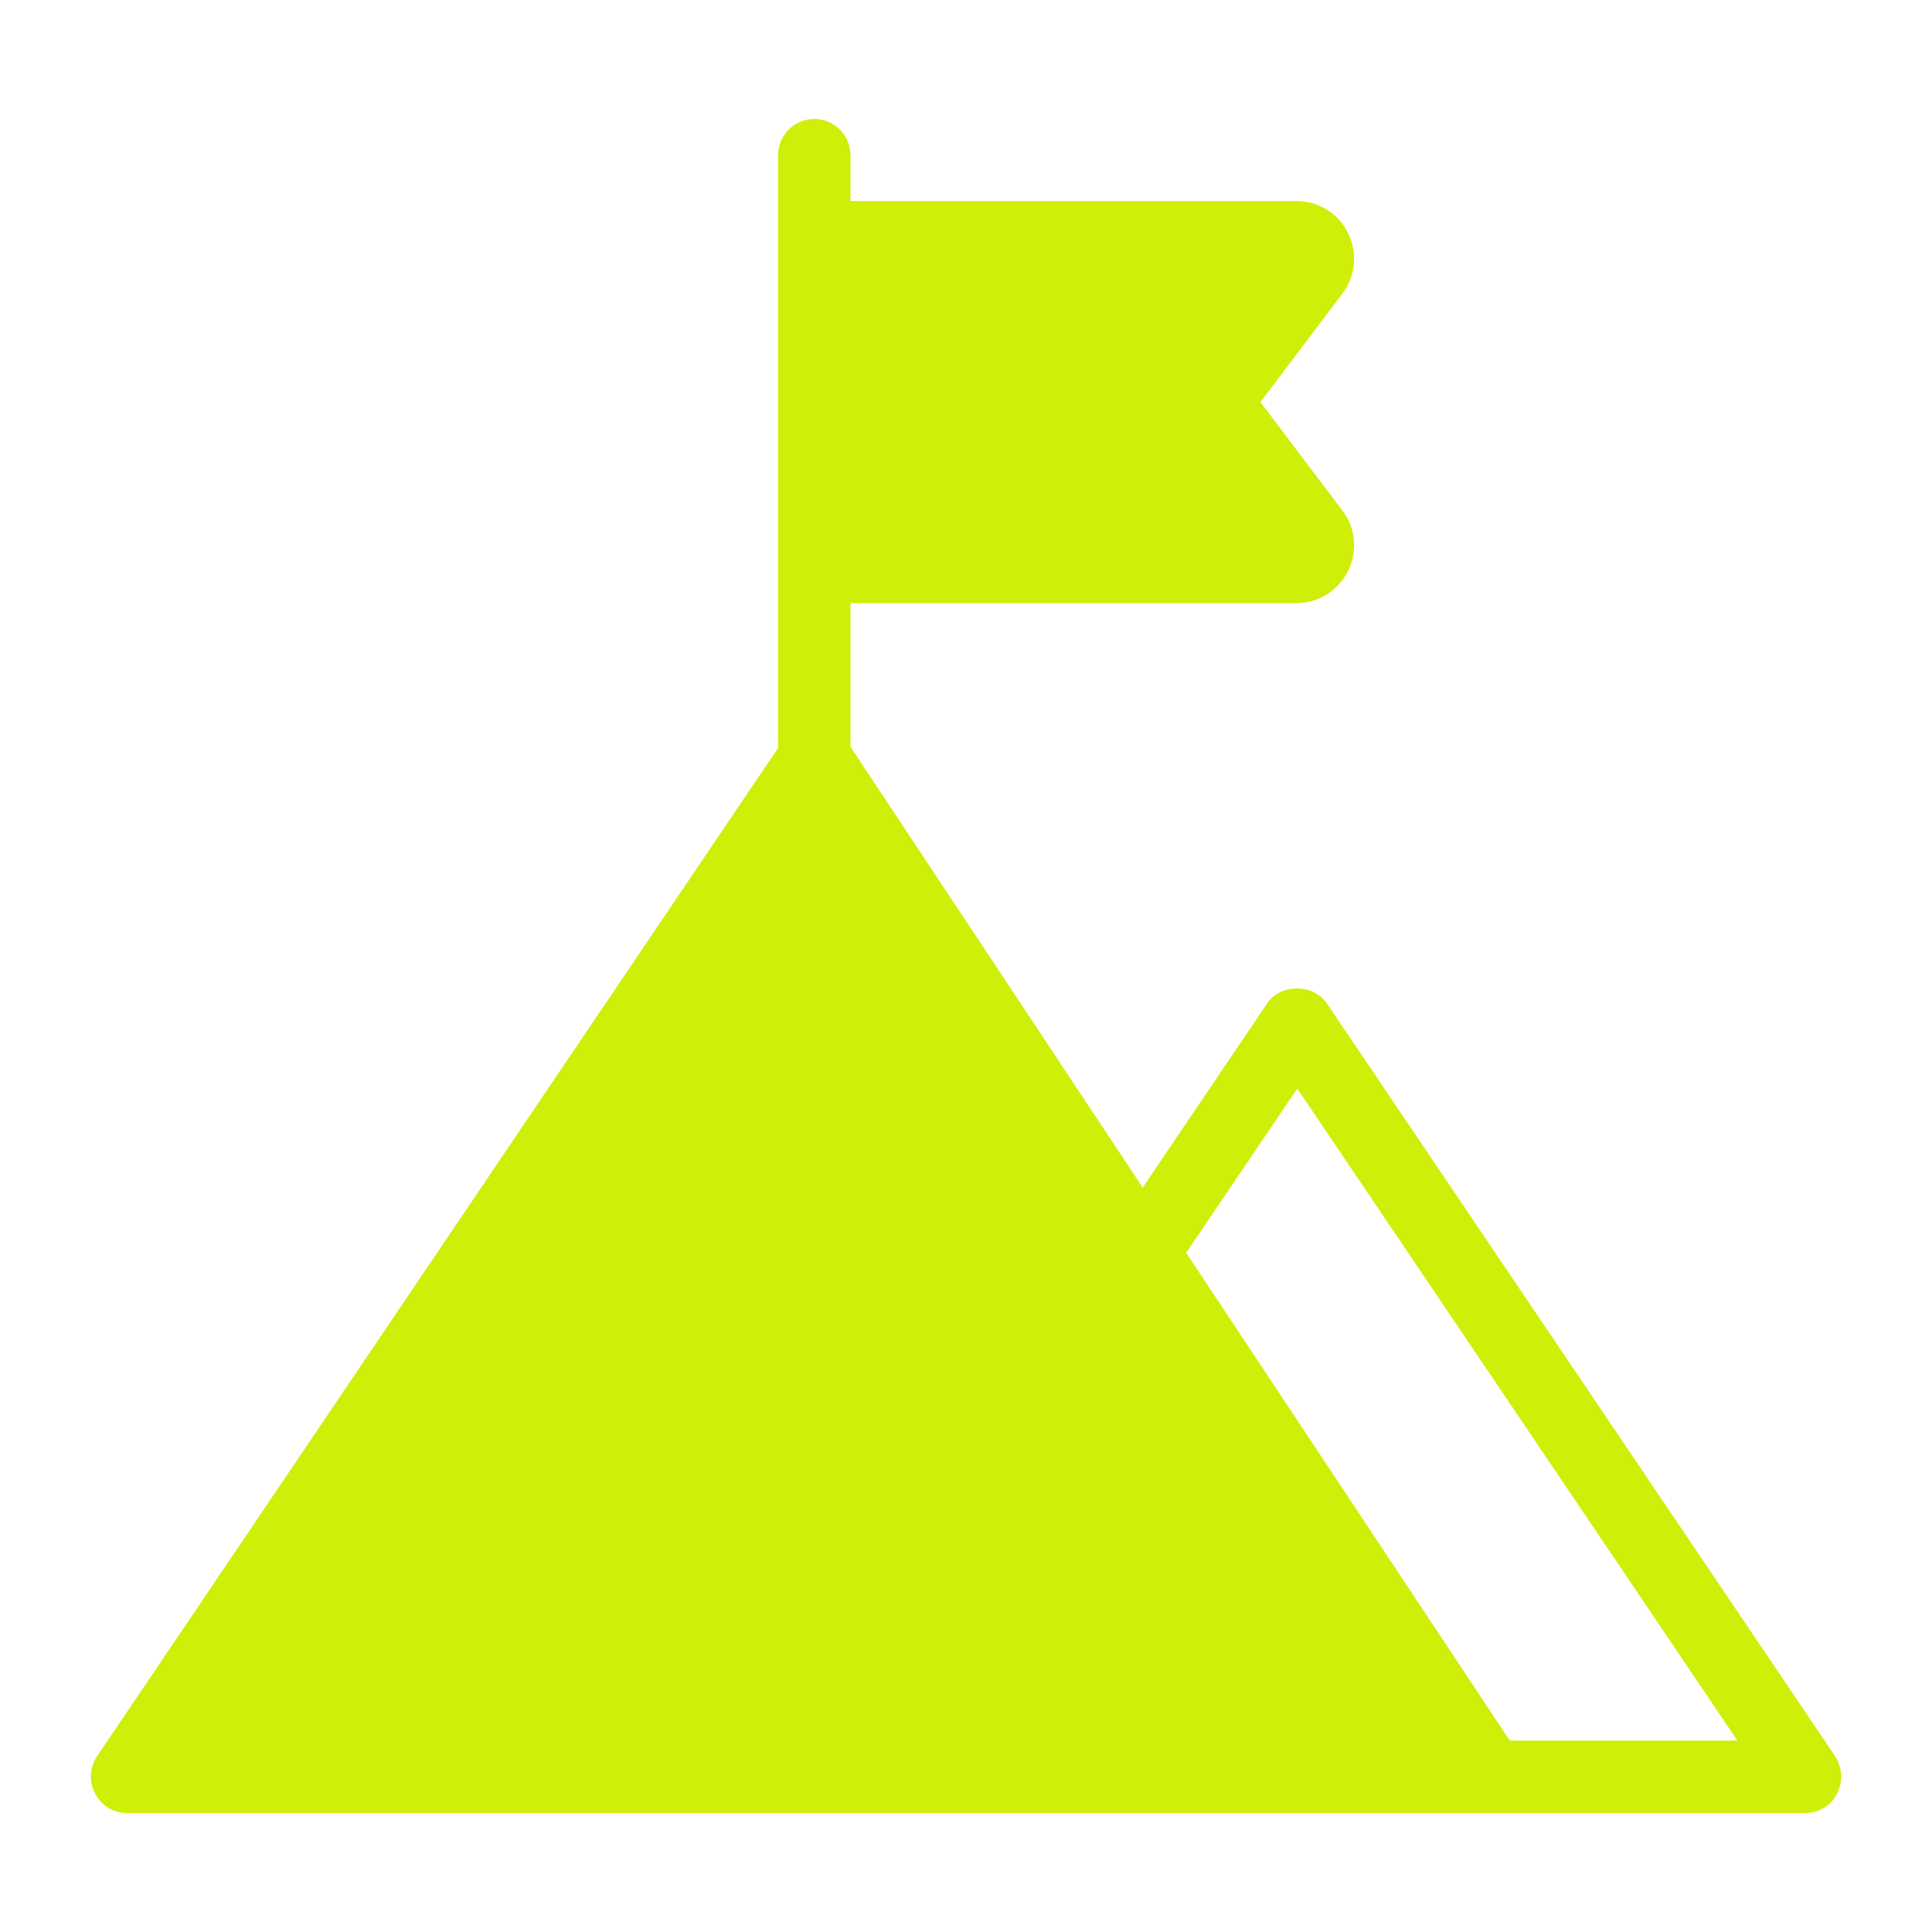 <?xml version="1.0" encoding="UTF-8"?>
<svg xmlns="http://www.w3.org/2000/svg" width="32" height="32" viewBox="0 0 32 32" fill="none">
  <path d="M30.397 29.09L21.977 16.62C21.757 16.29 21.207 16.29 20.987 16.62L18.927 19.67L14.087 12.37V9.99H21.467C21.837 9.99 22.157 9.79 22.327 9.46C22.487 9.13 22.457 8.75 22.237 8.46L20.877 6.66L22.237 4.86C22.457 4.57 22.487 4.18 22.327 3.86C22.167 3.53 21.837 3.33 21.467 3.33H14.087V2.57C14.087 2.24 13.817 1.97 13.487 1.97C13.157 1.97 12.887 2.24 12.887 2.57V12.39L1.607 29.09C1.487 29.27 1.467 29.51 1.577 29.71C1.677 29.91 1.887 30.03 2.107 30.03H29.897C30.117 30.03 30.327 29.91 30.427 29.71C30.527 29.51 30.517 29.28 30.397 29.09ZM25.007 28.83L19.647 20.75L21.487 18.03L28.777 28.83H25.007Z" fill="#CFEF09"></path>
</svg>
